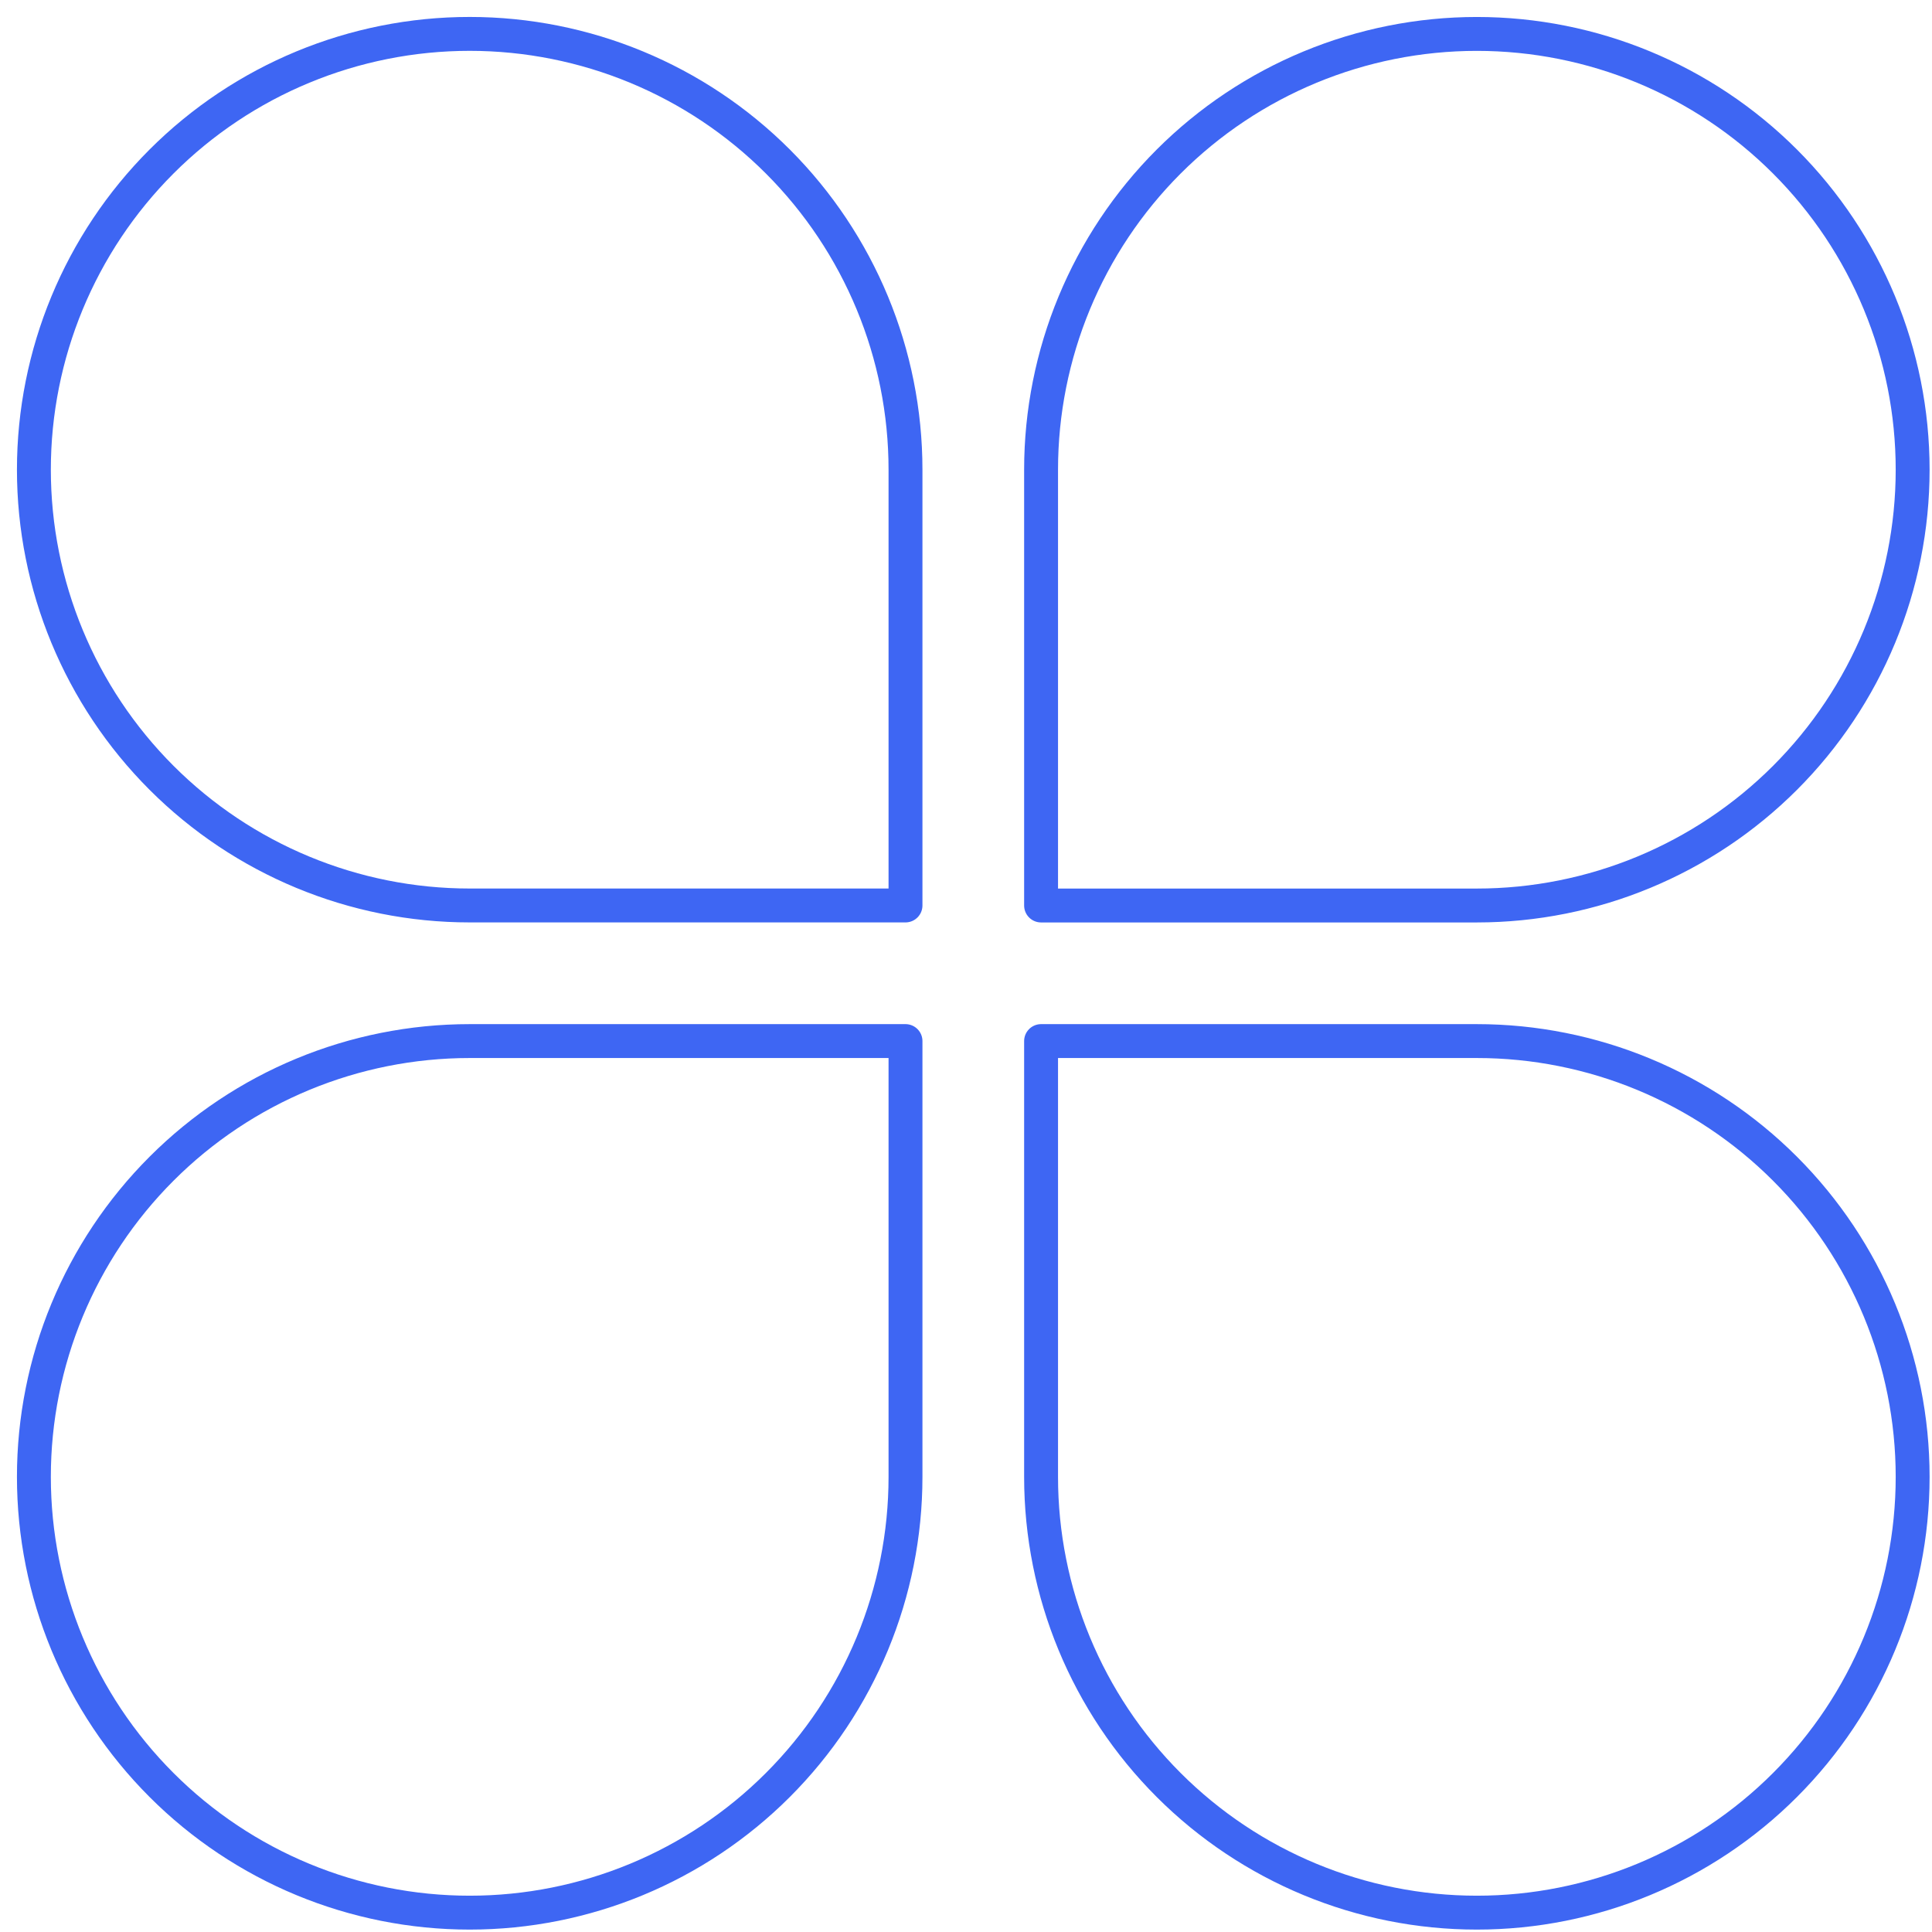 <svg xmlns="http://www.w3.org/2000/svg" width="57" height="57" viewBox="0 0 57 57" fill="none"><path d="M26.715 30.715V43.572C26.715 46.982 25.36 50.252 22.949 52.663C20.538 55.075 17.267 56.429 13.857 56.429C10.447 56.429 7.177 55.075 4.766 52.663C2.355 50.252 1 46.982 1 43.572C1 40.162 2.355 36.892 4.766 34.481C7.177 32.069 10.447 30.715 13.857 30.715H26.715Z" stroke="#3E66F3" stroke-linecap="round" stroke-linejoin="round"></path><path d="M26.715 26.714H13.857C10.447 26.714 7.177 25.359 4.766 22.948C2.355 20.537 1 17.267 1 13.857C1 10.447 2.355 7.177 4.766 4.765C7.177 2.354 10.447 1 13.857 1C17.267 1 20.538 2.354 22.949 4.765C25.36 7.177 26.715 10.447 26.715 13.857V26.714Z" stroke="#3E66F3" stroke-linecap="round" stroke-linejoin="round"></path><path d="M30.715 26.715V13.858C30.715 10.448 32.069 7.178 34.48 4.766C36.892 2.355 40.162 1.001 43.572 1.001C46.982 1.001 50.252 2.355 52.663 4.766C55.074 7.178 56.429 10.448 56.429 13.858C56.429 17.268 55.074 20.538 52.663 22.949C50.252 25.36 46.982 26.715 43.572 26.715H30.715Z" stroke="#3E66F3" stroke-linecap="round" stroke-linejoin="round"></path><path d="M30.715 30.715H43.572C46.982 30.715 50.252 32.069 52.663 34.481C55.074 36.892 56.429 40.162 56.429 43.572C56.429 46.982 55.074 50.252 52.663 52.663C50.252 55.075 46.982 56.429 43.572 56.429C40.162 56.429 36.892 55.075 34.48 52.663C32.069 50.252 30.715 46.982 30.715 43.572V30.715Z" stroke="#3E66F3" stroke-linecap="round" stroke-linejoin="round"></path></svg>